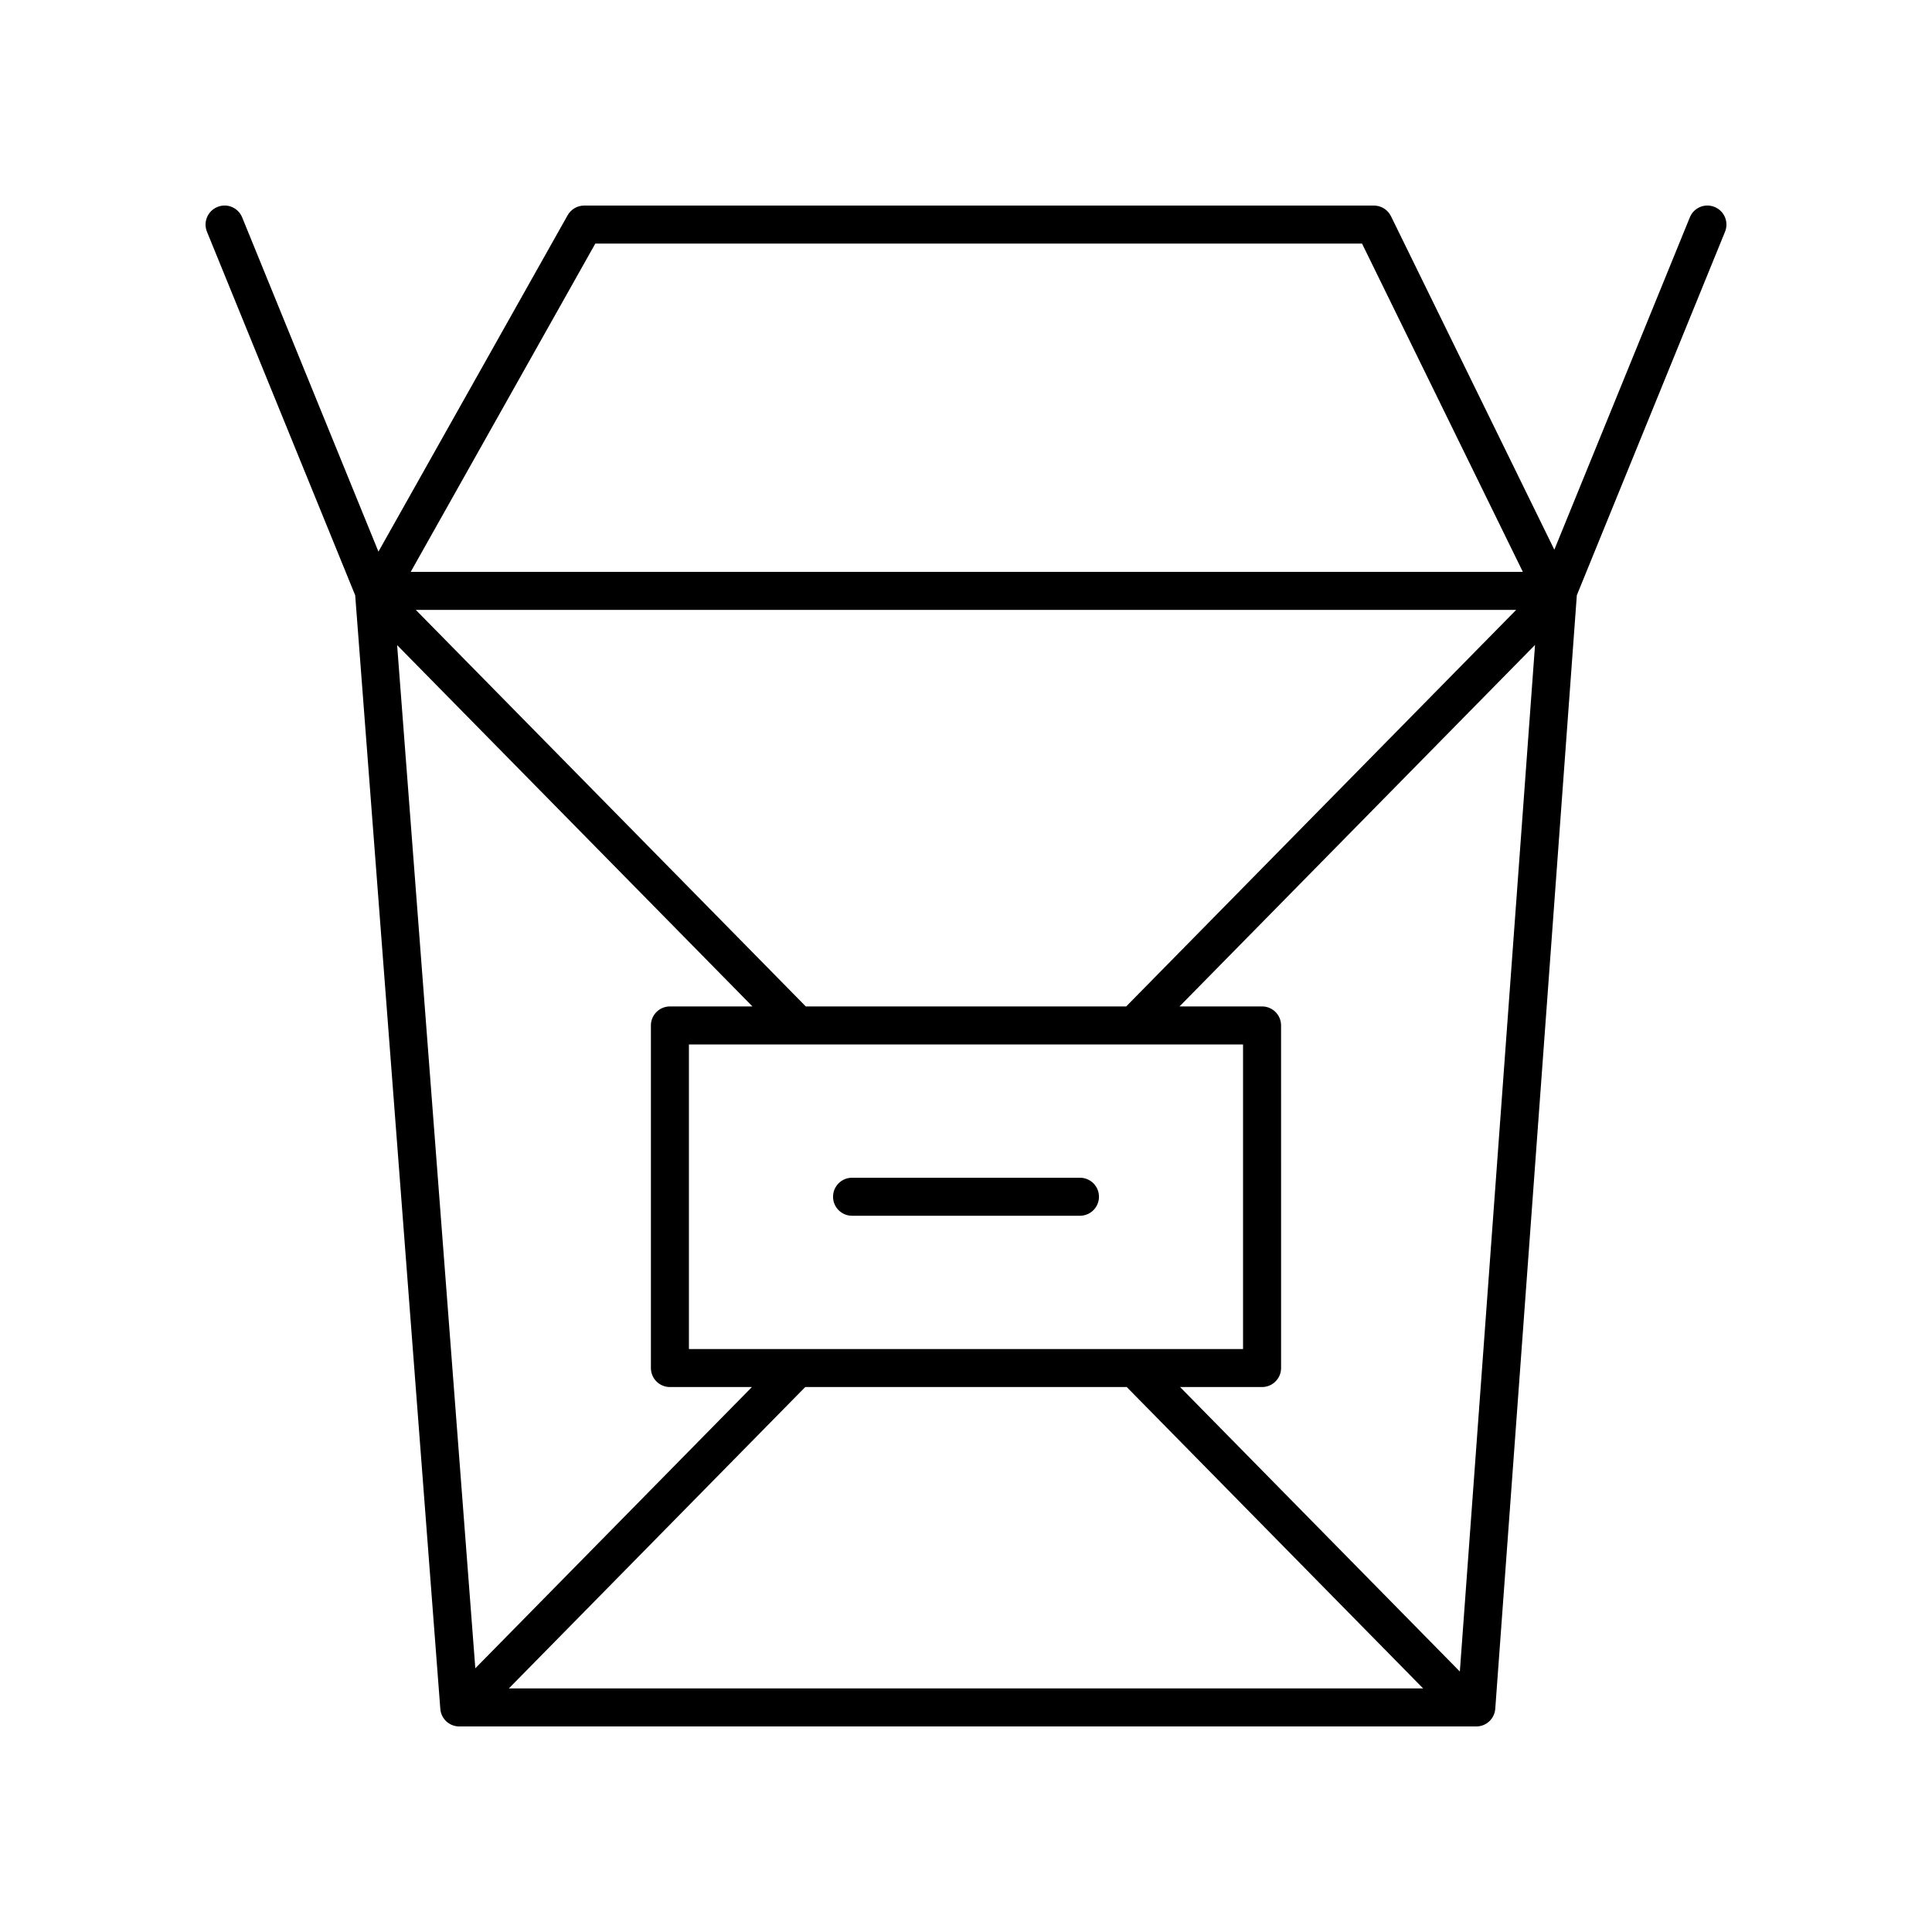 <?xml version="1.0" encoding="UTF-8"?>
<!-- Uploaded to: ICON Repo, www.svgrepo.com, Generator: ICON Repo Mixer Tools -->
<svg fill="#000000" width="800px" height="800px" version="1.1" viewBox="144 144 512 512" xmlns="http://www.w3.org/2000/svg">
 <g>
  <path d="m238.13 301.76 22.559 295.11c0.199 2.629 2.387 4.656 5.023 4.656h269.52c2.641 0 4.832-2.035 5.027-4.668l21.617-295.11 39.273-96.332c1.051-2.574-0.184-5.516-2.762-6.566-2.59-1.066-5.519 0.184-6.566 2.762l-35.906 88.066-43.293-88.383c-0.848-1.723-2.602-2.816-4.523-2.816h-209.28c-1.82 0-3.5 0.98-4.391 2.566l-50.137 89.145-36.113-88.578c-1.047-2.578-3.988-3.832-6.566-2.762-2.578 1.051-3.812 3.988-2.762 6.566zm204.47 209.82 78.543 79.867h-242.29l78.543-79.867zm-116.03-10.074v-80.711h146.85v80.711zm30.973-90.789-103.35-105.09h291.61l-103.35 105.09zm-108.3-95.754 94.168 95.754h-21.875c-2.781 0-5.039 2.254-5.039 5.039v90.785c0 2.781 2.254 5.039 5.039 5.039h21.73l-73.301 74.531zm281.63 272.01-74.141-75.395h21.73c2.781 0 5.039-2.254 5.039-5.039l-0.004-90.785c0-2.781-2.254-5.039-5.039-5.039h-21.875l94.219-95.805zm-229.11-378.42h203.19l42.617 87h-294.73z"/>
  <path d="m430.2 456.11h-60.395c-2.781 0-5.039 2.254-5.039 5.039 0 2.781 2.254 5.039 5.039 5.039h60.395c2.781 0 5.039-2.254 5.039-5.039 0-2.785-2.258-5.039-5.039-5.039z"/>
 </g>
</svg>